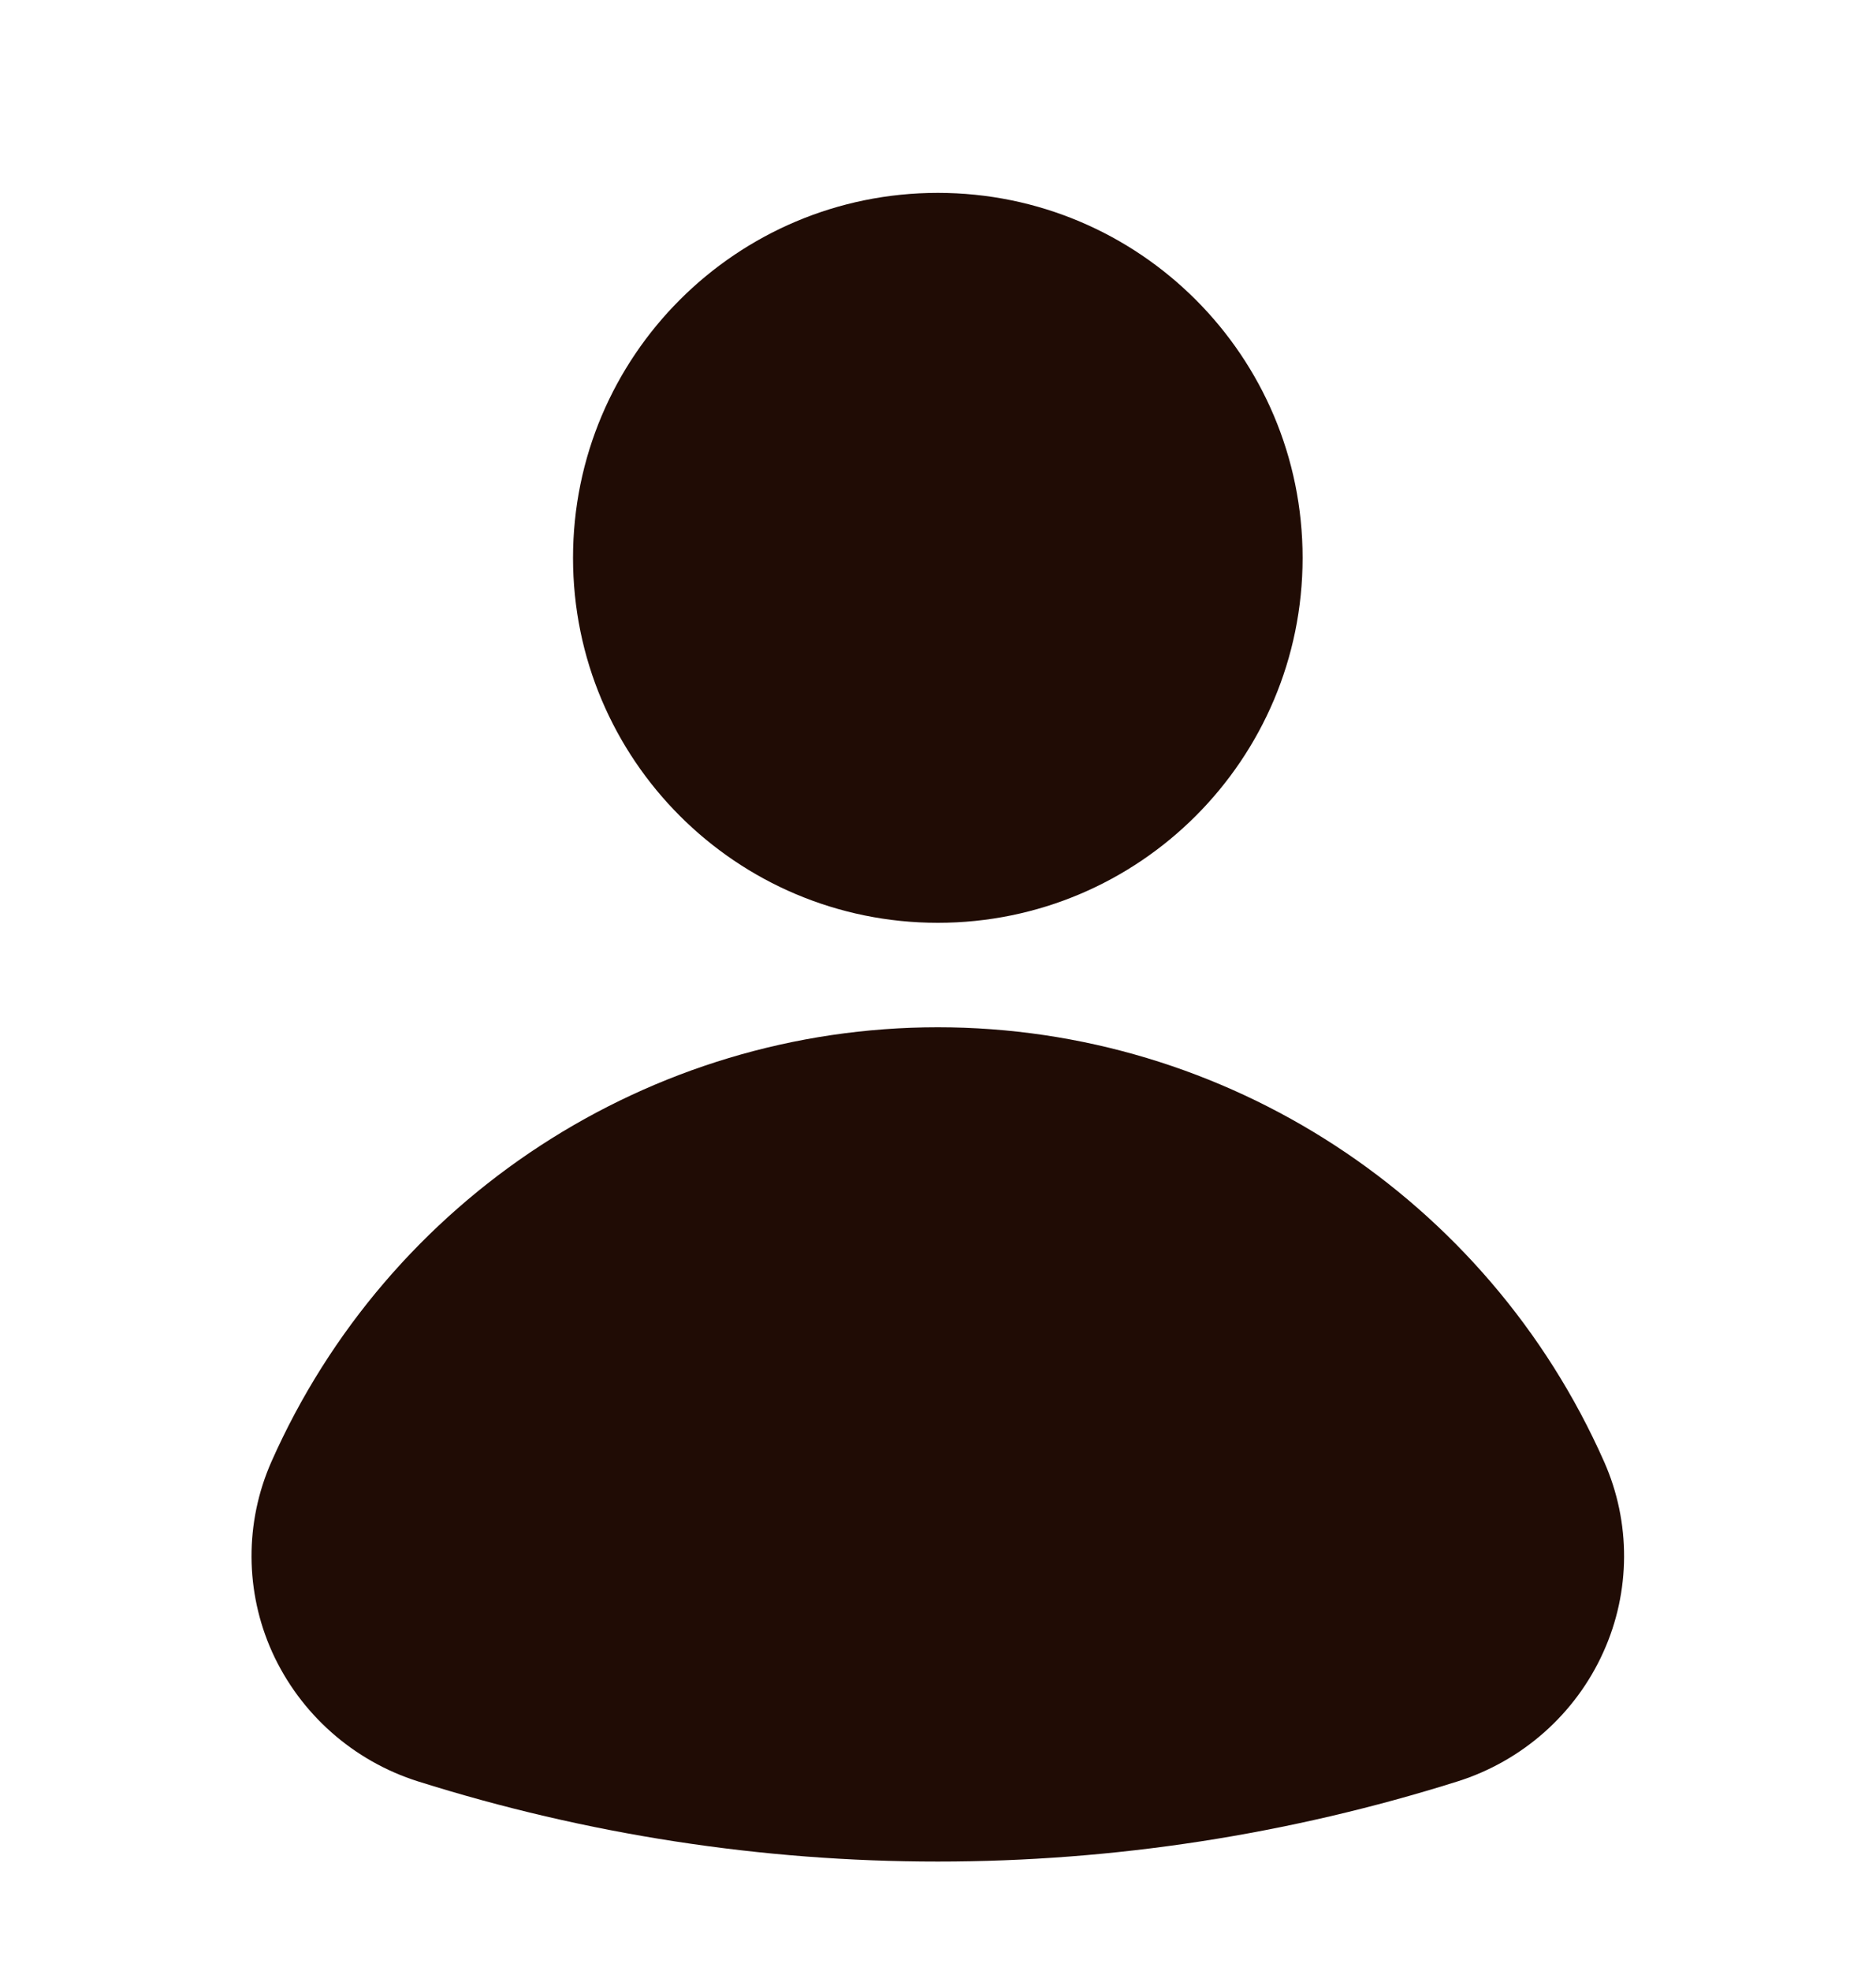 <svg width="20" height="21" viewBox="0 0 20 21" fill="none" xmlns="http://www.w3.org/2000/svg">
<path d="M9.998 9.832C12.146 9.832 13.887 8.091 13.887 5.944C13.887 3.796 12.146 2.055 9.998 2.055C7.85 2.055 6.109 3.796 6.109 5.944C6.109 8.091 7.85 9.832 9.998 9.832Z" fill="#200C05"/>
<path d="M9.999 10.945C6.928 10.945 4.139 12.763 2.893 15.575C2.608 16.22 2.611 16.959 2.902 17.603C3.2 18.26 3.766 18.762 4.457 18.98C6.255 19.546 8.119 19.834 9.998 19.834C11.877 19.834 13.741 19.546 15.539 18.98C16.23 18.762 16.797 18.26 17.093 17.603C17.385 16.959 17.388 16.22 17.102 15.575C15.857 12.763 13.068 10.945 9.997 10.945H9.999Z" fill="#200C05"/>
</svg>
